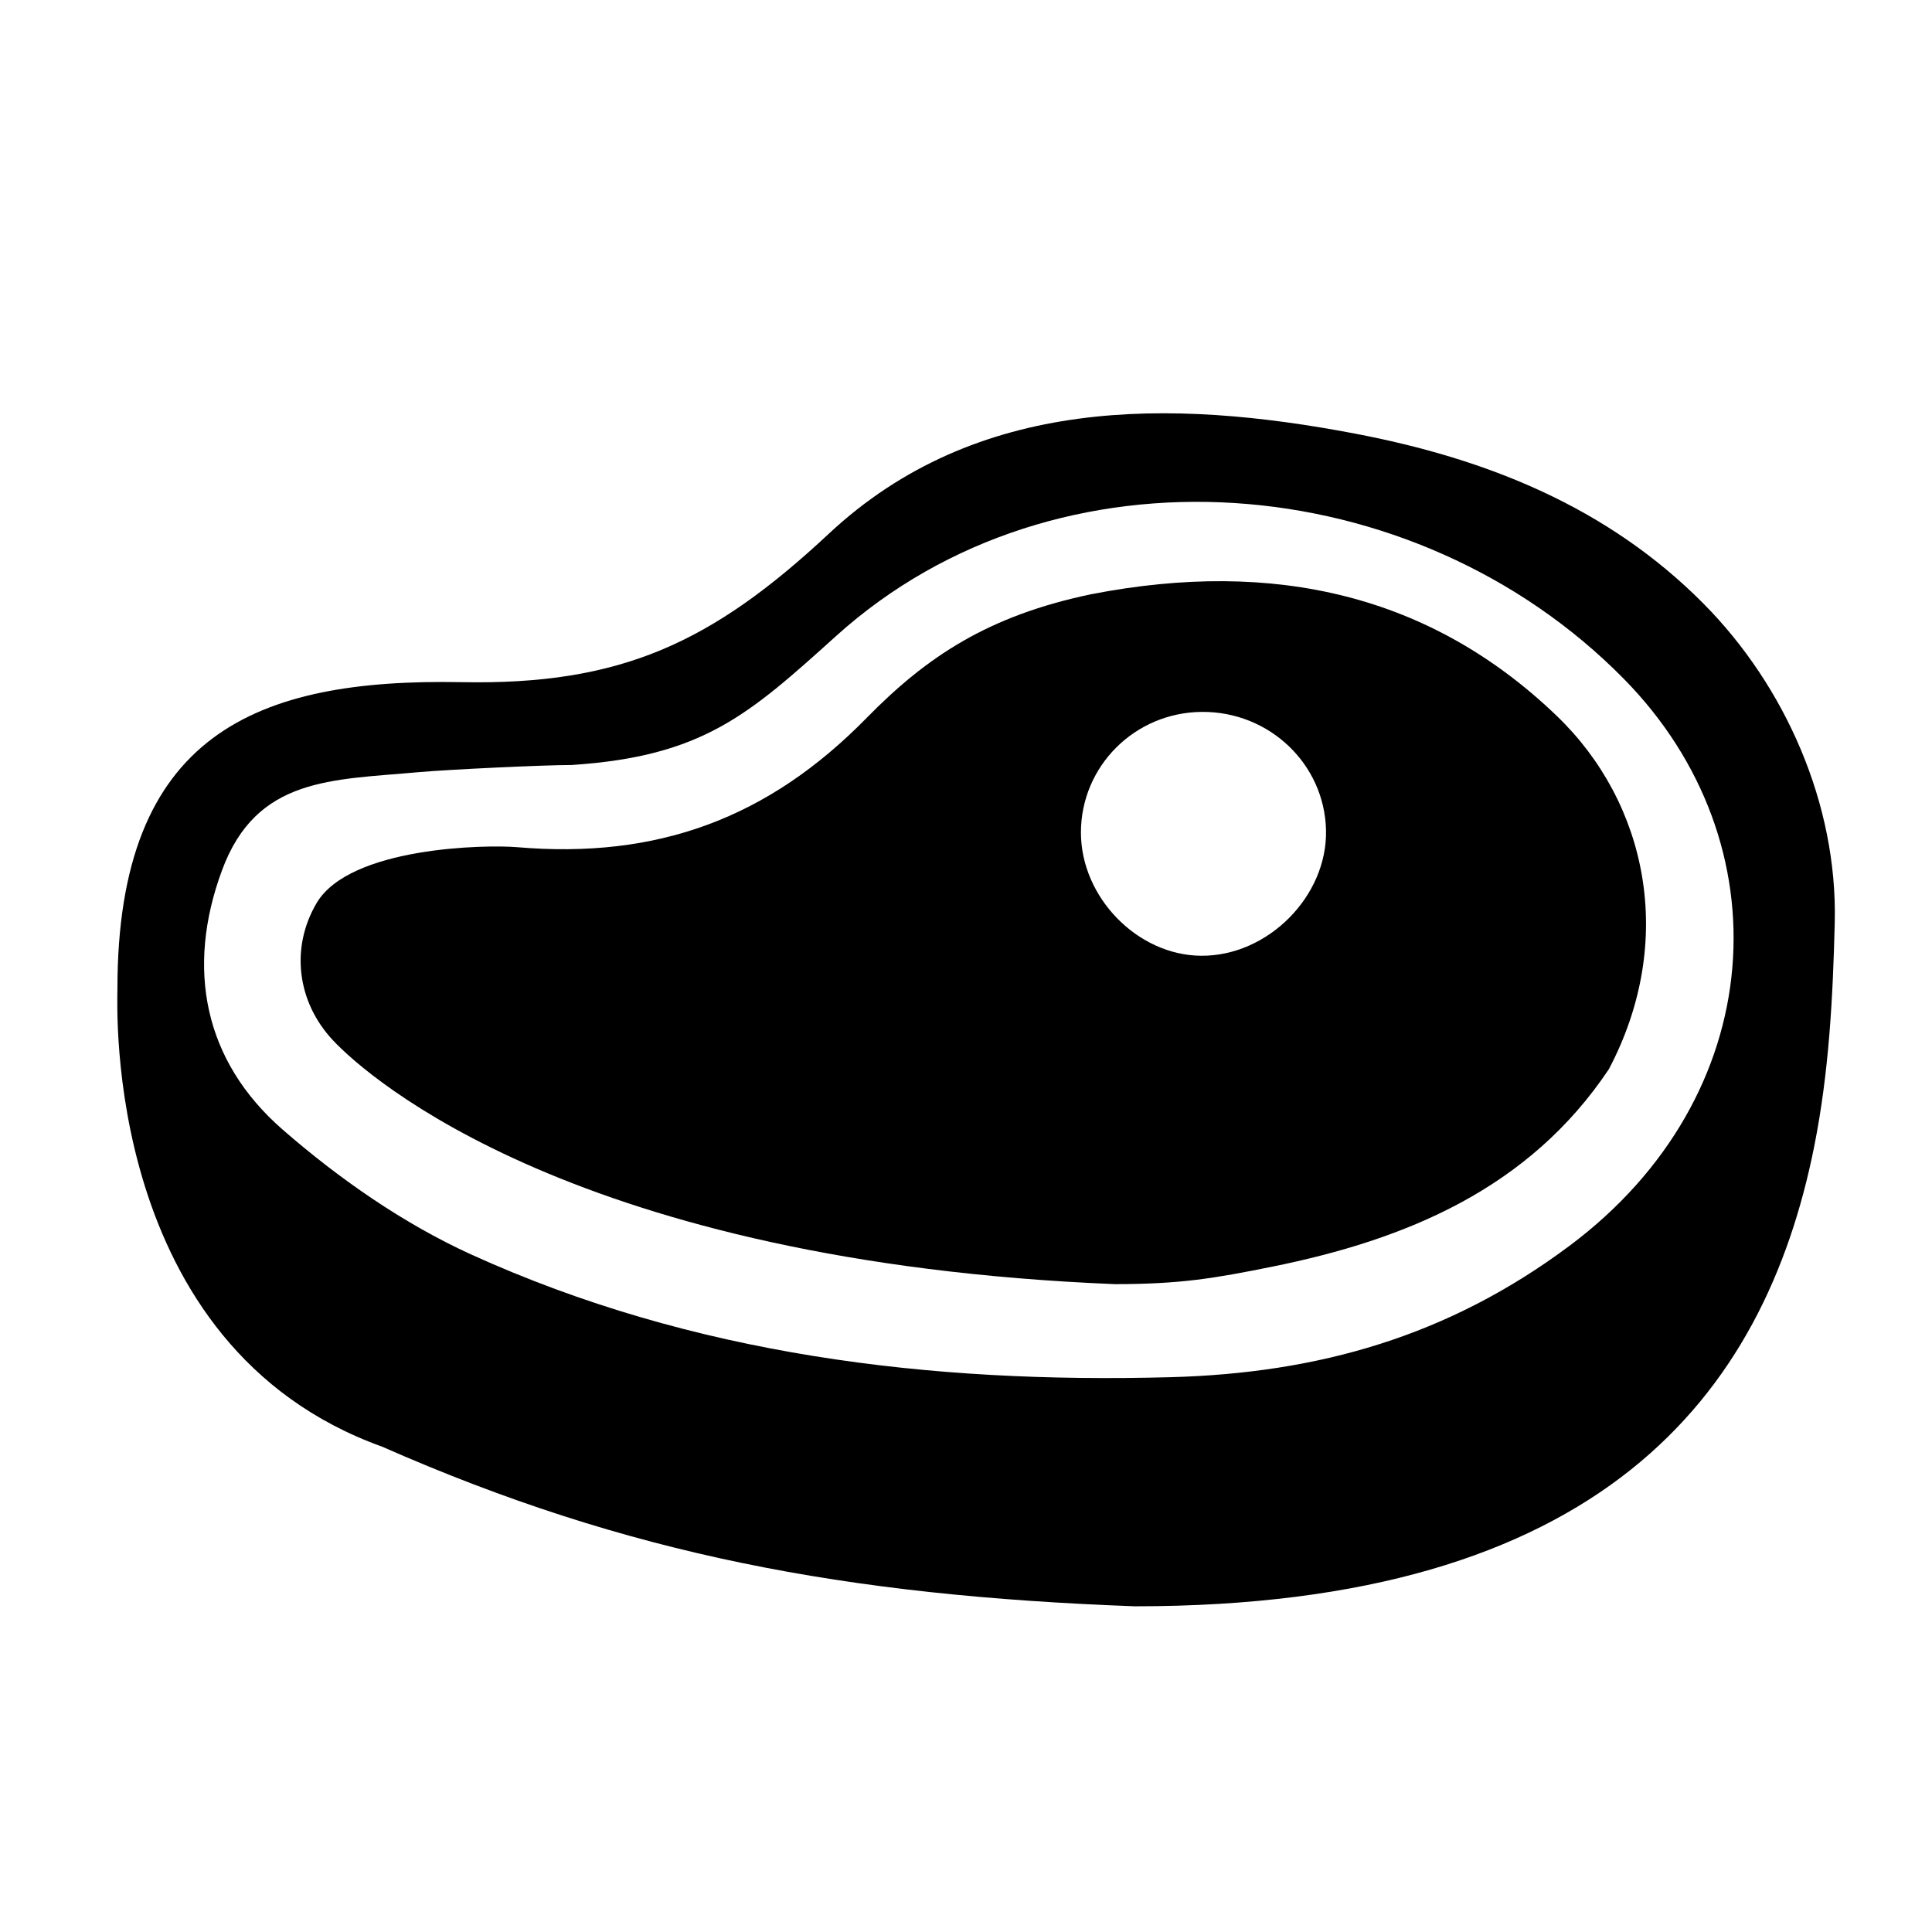 <?xml version="1.0" encoding="UTF-8"?>
<!-- Uploaded to: ICON Repo, www.iconrepo.com, Generator: ICON Repo Mixer Tools -->
<svg fill="#000000" width="800px" height="800px" version="1.1" viewBox="144 144 512 512" xmlns="http://www.w3.org/2000/svg">
 <g>
  <path d="m444.87 569.69c-76.727-2.828-134.59-13.672-199.59-42.301-74.152-26.68-70.16-116.97-70.16-121.34-0.02-67.676 36.914-82.293 91.223-81.27 42.148 0.805 66.293-10.383 97.332-39.363 39.16-36.547 90.594-35.797 139.37-26.512 34.809 6.625 66.926 19.383 92.387 45.055 21.66 21.828 35.523 53.125 34.797 84.402-0.484 20.152-1.547 39.898-5.43 59.383-13.207 66.266-56.734 121.94-179.92 121.94m-149.42-222.95c-7.633 0-32.91 1.215-40.492 1.895-23.055 2.102-43.035 1.258-52.168 26.102-9.57 25.969-4.773 50.449 16.129 68.648 14.988 13.047 32.012 24.914 50.039 33.117 58.68 26.652 121.48 34.184 185.15 32.477 39.281-1.055 73.691-10.832 105.82-34.824 53.051-39.625 57.203-106.72 14.41-150.23-55.484-56.391-150.3-64.109-208.73-11.406-23.254 20.973-35.363 31.93-70.148 34.223"/>
  <path d="m439.41 484.31c-142.25-5.84-197.68-54.461-207.19-64.641-9.543-10.203-11.27-24.547-4.312-36.352 8.801-14.914 44.961-15.504 53.07-14.809 37.309 3.195 66.648-7.684 92.688-34.25 15.945-16.27 32.238-27.078 59.48-32.777 48.793-9.496 90.184 0.316 123.41 32.234 23.852 22.895 31.848 59.398 13.809 93.629-21.164 31.676-53.68 45.156-89.188 52.332-15.371 3.106-24.324 4.633-41.762 4.633m23.086-151.65c-17.766 0.137-32.039 14.379-32.043 31.973 0 17.164 14.977 32.531 31.848 32.652 17.68 0.145 33.508-15.789 33.102-33.309-0.41-17.539-15.051-31.453-32.906-31.316"/>
 </g>
</svg>